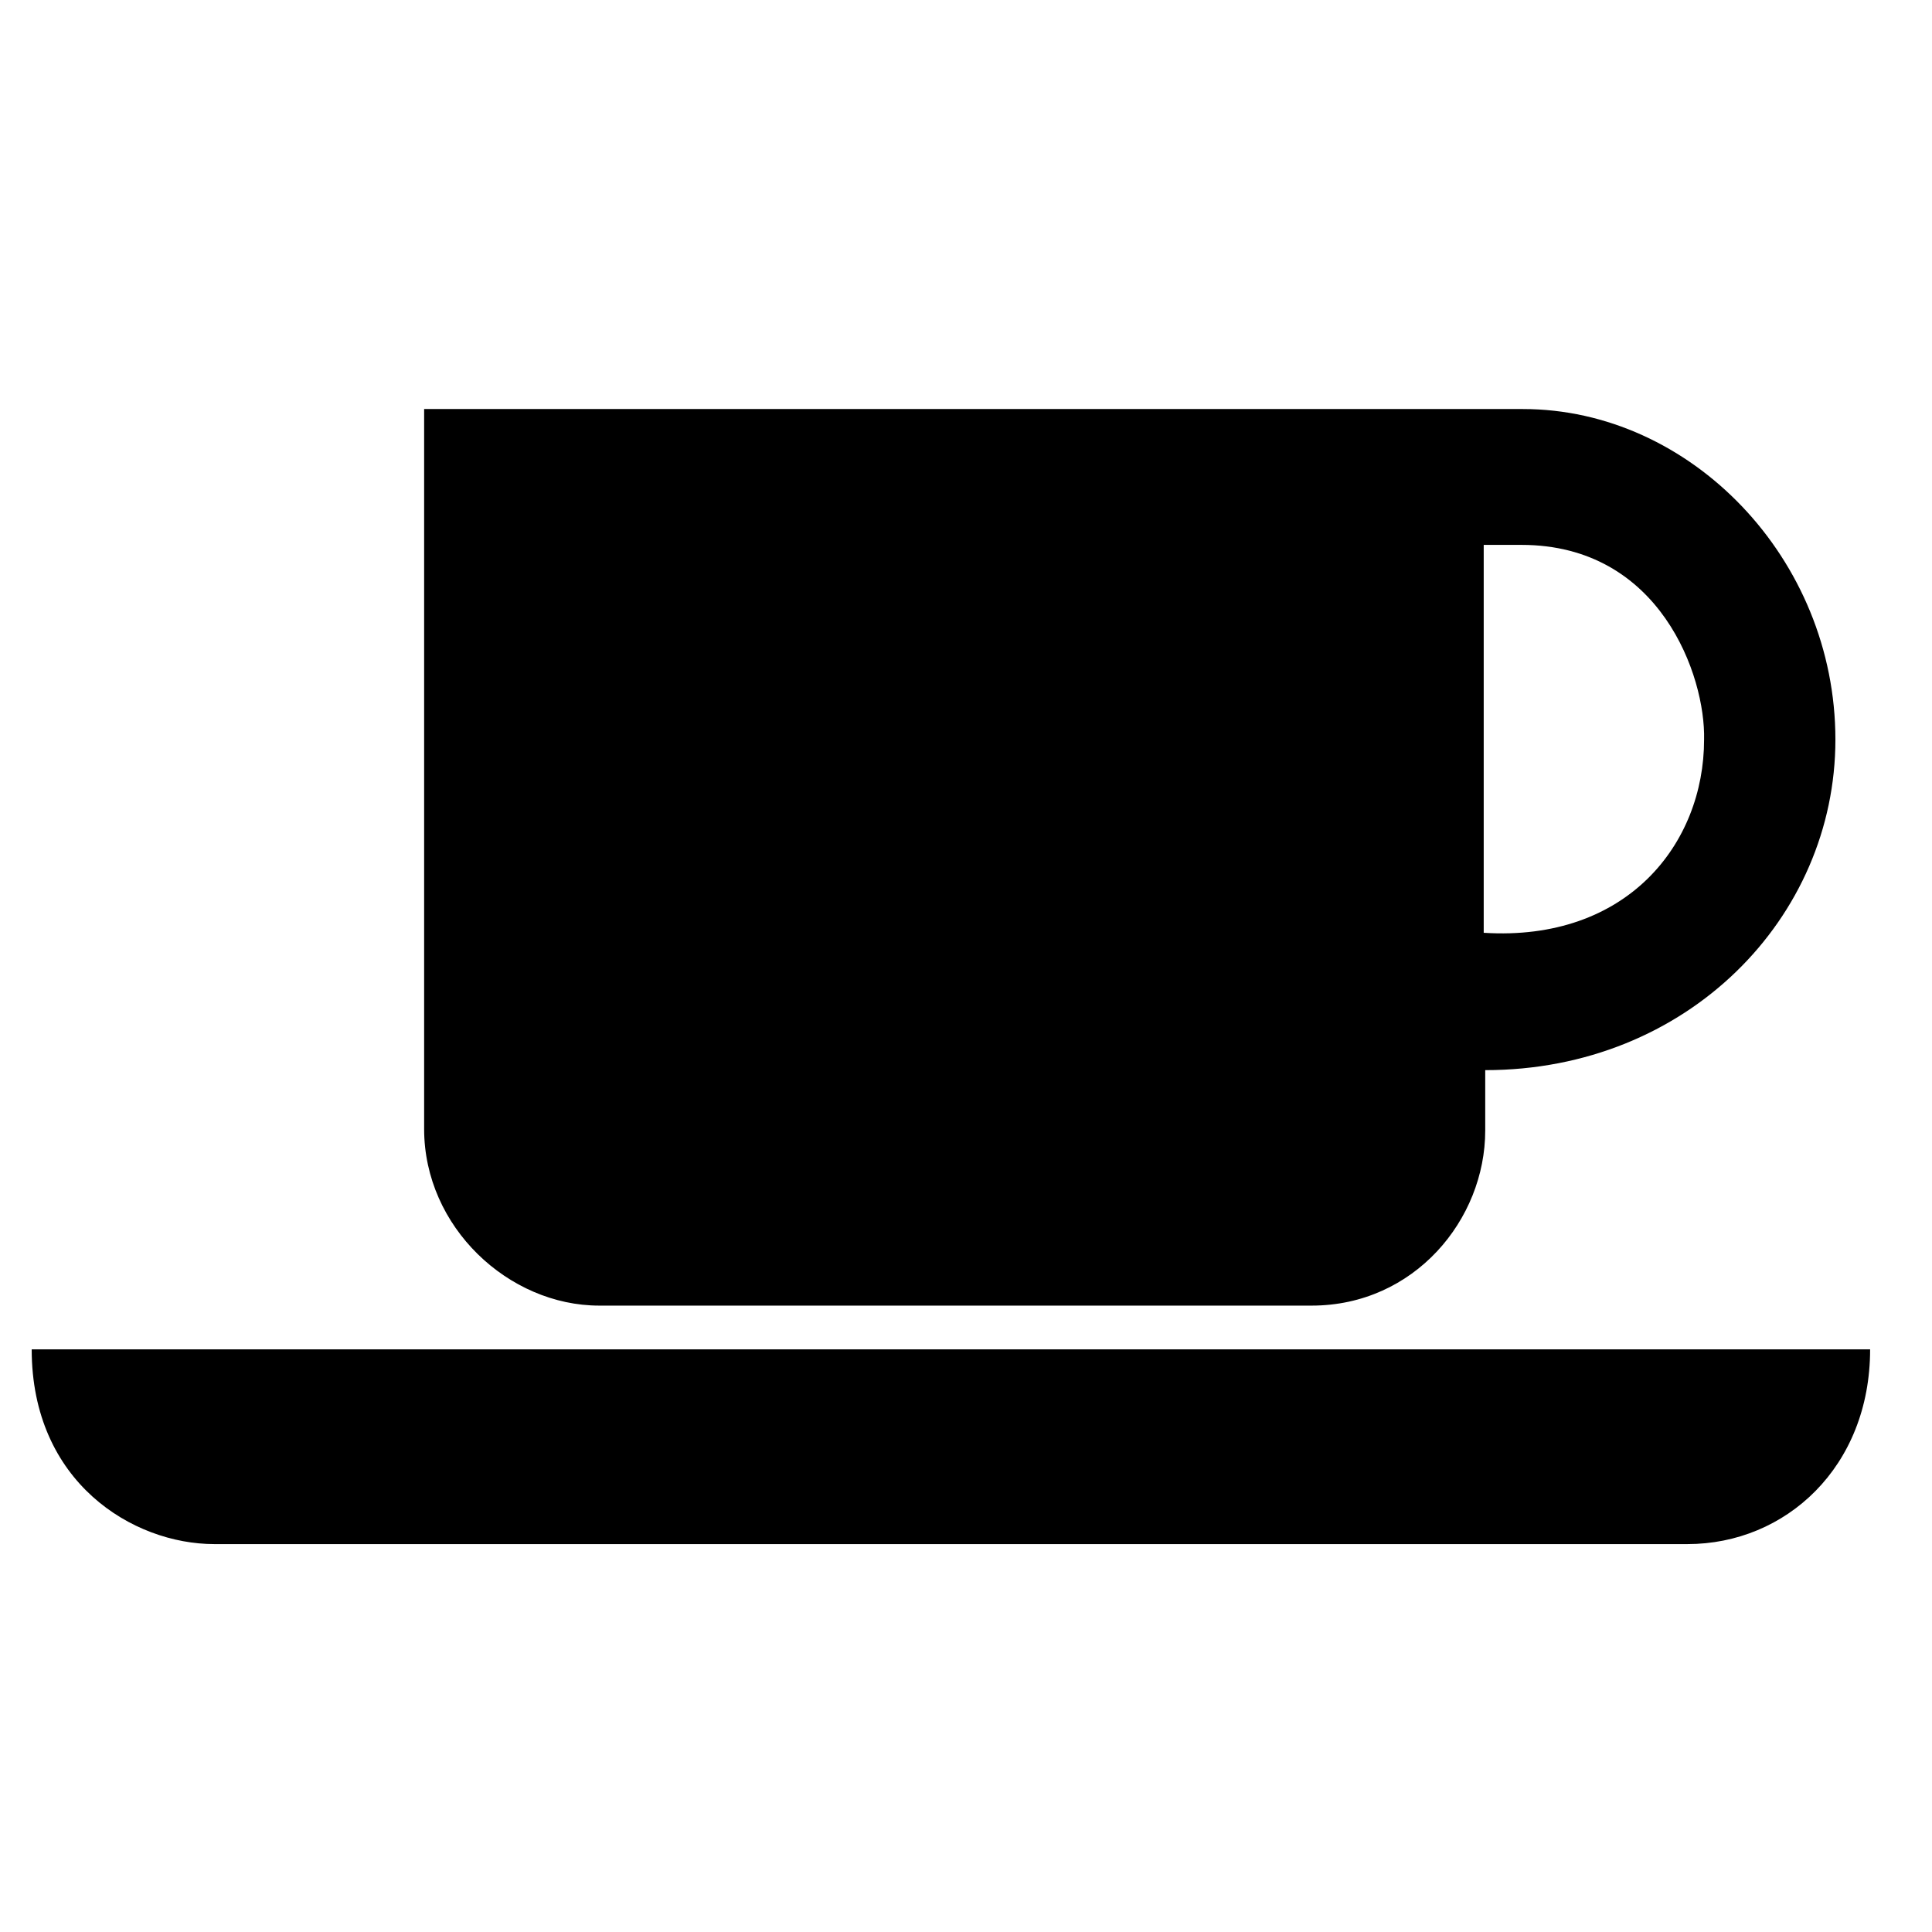<?xml version="1.0" encoding="utf-8"?>
<!-- Uploaded to: SVG Repo, www.svgrepo.com, Generator: SVG Repo Mixer Tools -->
<svg fill="#000000" height="800px" width="800px" version="1.1" id="Layer_1" xmlns="http://www.w3.org/2000/svg" xmlns:xlink="http://www.w3.org/1999/xlink" 
	 viewBox="0 0 128 82" xml:space="preserve">
<g>
	<path d="M2.1,66.4c0,8.8,6.7,12.9,12.1,12.9h97.6c6.5,0,12.1-5.1,12.1-12.9H2.1z"/>
	<path d="M39.7,63.5h47.2c6.8,0,11.5-5.7,11.5-11.6v-4c13.4,0,23.2-10.1,23.2-21.9c0-12-9.6-21.9-20.7-21.9H28.1v47.7
		C28.1,58.3,33.7,63.5,39.7,63.5z M98.3,13.1l2.5,0l0,0c9.2,0,12.2,8.7,12.1,12.9l0,0c0,6.9-5.1,13.4-14.6,12.8V13.1z"/>
</g>
</svg>